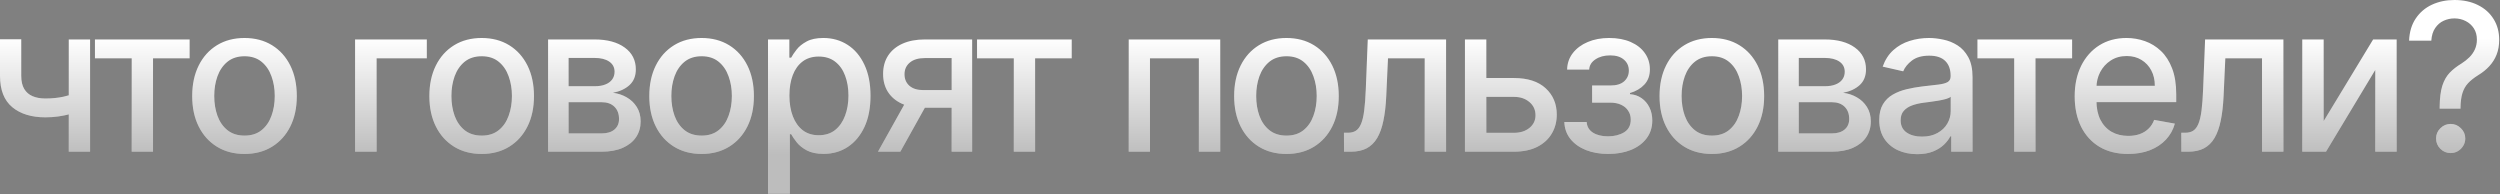 <?xml version="1.0" encoding="UTF-8"?> <svg xmlns="http://www.w3.org/2000/svg" width="2665" height="207" viewBox="0 0 2665 207" fill="none"><rect x="0" y="0" width="2665" height="207" fill="#808080" stroke="none"/><path d="M96.032 42.058V161.689H73.29V42.058H96.032ZM86.141 97.59V117.684C82.558 119.138 78.768 120.436 74.77 121.579C70.772 122.669 66.566 123.526 62.152 124.149C57.739 124.772 53.144 125.083 48.367 125.083C33.568 125.083 21.808 121.475 13.085 114.257C4.361 106.988 -0 95.876 -0 80.922V41.824H22.665V80.922C22.665 86.582 23.703 91.177 25.78 94.708C27.857 98.239 30.817 100.835 34.659 102.497C38.501 104.158 43.07 104.989 48.367 104.989C55.376 104.989 61.841 104.34 67.76 103.042C73.731 101.692 79.858 99.875 86.141 97.59ZM101.208 62.152V42.058H202.147V62.152H163.127V161.689H140.384V62.152H101.208ZM260.635 164.104C249.419 164.104 239.632 161.534 231.272 156.393C222.913 151.253 216.422 144.061 211.801 134.819C207.18 125.577 204.869 114.777 204.869 102.419C204.869 90.009 207.18 79.157 211.801 69.863C216.422 60.569 222.913 53.351 231.272 48.211C239.632 43.07 249.419 40.5 260.635 40.5C271.85 40.5 281.638 43.07 289.998 48.211C298.357 53.351 304.848 60.569 309.469 69.863C314.09 79.157 316.401 90.009 316.401 102.419C316.401 114.777 314.09 125.577 309.469 134.819C304.848 144.061 298.357 151.253 289.998 156.393C281.638 161.534 271.85 164.104 260.635 164.104ZM260.713 144.555C267.982 144.555 274.005 142.634 278.782 138.791C283.559 134.949 287.09 129.834 289.375 123.448C291.711 117.061 292.879 110.026 292.879 102.341C292.879 94.708 291.711 87.698 289.375 81.312C287.09 74.873 283.559 69.707 278.782 65.813C274.005 61.919 267.982 59.971 260.713 59.971C253.392 59.971 247.317 61.919 242.488 65.813C237.711 69.707 234.154 74.873 231.817 81.312C229.533 87.698 228.39 94.708 228.39 102.341C228.39 110.026 229.533 117.061 231.817 123.448C234.154 129.834 237.711 134.949 242.488 138.791C247.317 142.634 253.392 144.555 260.713 144.555ZM454.99 42.058V62.152H401.483V161.689H378.506V42.058H454.99ZM513.458 164.104C502.243 164.104 492.455 161.534 484.095 156.393C475.736 151.253 469.245 144.061 464.624 134.819C460.003 125.577 457.692 114.777 457.692 102.419C457.692 90.009 460.003 79.157 464.624 69.863C469.245 60.569 475.736 53.351 484.095 48.211C492.455 43.07 502.243 40.5 513.458 40.5C524.674 40.5 534.461 43.07 542.821 48.211C551.181 53.351 557.671 60.569 562.292 69.863C566.913 79.157 569.224 90.009 569.224 102.419C569.224 114.777 566.913 125.577 562.292 134.819C557.671 144.061 551.181 151.253 542.821 156.393C534.461 161.534 524.674 164.104 513.458 164.104ZM513.536 144.555C520.805 144.555 526.828 142.634 531.605 138.791C536.382 134.949 539.913 129.834 542.198 123.448C544.534 117.061 545.703 110.026 545.703 102.341C545.703 94.708 544.534 87.698 542.198 81.312C539.913 74.873 536.382 69.707 531.605 65.813C526.828 61.919 520.805 59.971 513.536 59.971C506.215 59.971 500.14 61.919 495.311 65.813C490.534 69.707 486.977 74.873 484.641 81.312C482.356 87.698 481.214 94.708 481.214 102.341C481.214 110.026 482.356 117.061 484.641 123.448C486.977 129.834 490.534 134.949 495.311 138.791C500.14 142.634 506.215 144.555 513.536 144.555ZM584.252 161.689V42.058H633.865C647.365 42.058 658.061 44.94 665.953 50.703C673.846 56.415 677.792 64.177 677.792 73.991C677.792 81 675.559 86.556 671.094 90.658C666.628 94.76 660.709 97.512 653.336 98.914C658.684 99.537 663.591 101.147 668.056 103.743C672.522 106.287 676.104 109.714 678.804 114.024C681.556 118.333 682.932 123.474 682.932 129.445C682.932 135.78 681.297 141.387 678.026 146.268C674.754 151.097 670.003 154.887 663.773 157.639C657.594 160.339 650.143 161.689 641.42 161.689H584.252ZM606.138 142.218H641.42C647.183 142.218 651.7 140.842 654.972 138.09C658.243 135.338 659.878 131.6 659.878 126.875C659.878 121.319 658.243 116.957 654.972 113.79C651.7 110.571 647.183 108.961 641.42 108.961H606.138V142.218ZM606.138 91.904H634.098C638.46 91.904 642.198 91.281 645.314 90.035C648.481 88.789 650.896 87.023 652.557 84.739C654.271 82.402 655.127 79.65 655.127 76.483C655.127 71.862 653.232 68.253 649.442 65.657C645.651 63.061 640.459 61.763 633.865 61.763H606.138V91.904ZM747.904 164.104C736.689 164.104 726.901 161.534 718.542 156.393C710.182 151.253 703.691 144.061 699.07 134.819C694.449 125.577 692.138 114.777 692.138 102.419C692.138 90.009 694.449 79.157 699.07 69.863C703.691 60.569 710.182 53.351 718.542 48.211C726.901 43.07 736.689 40.5 747.904 40.5C759.12 40.5 768.907 43.07 777.267 48.211C785.627 53.351 792.117 60.569 796.738 69.863C801.359 79.157 803.67 90.009 803.67 102.419C803.67 114.777 801.359 125.577 796.738 134.819C792.117 144.061 785.627 151.253 777.267 156.393C768.907 161.534 759.12 164.104 747.904 164.104ZM747.982 144.555C755.251 144.555 761.275 142.634 766.052 138.791C770.828 134.949 774.359 129.834 776.644 123.448C778.98 117.061 780.149 110.026 780.149 102.341C780.149 94.708 778.98 87.698 776.644 81.312C774.359 74.873 770.828 69.707 766.052 65.813C761.275 61.919 755.251 59.971 747.982 59.971C740.661 59.971 734.586 61.919 729.757 65.813C724.98 69.707 721.423 74.873 719.087 81.312C716.802 87.698 715.66 94.708 715.66 102.341C715.66 110.026 716.802 117.061 719.087 123.448C721.423 129.834 724.98 134.949 729.757 138.791C734.586 142.634 740.661 144.555 747.982 144.555ZM818.698 206.551V42.058H841.44V61.451H843.388C844.738 58.959 846.685 56.077 849.229 52.806C851.773 49.535 855.304 46.679 859.821 44.239C864.339 41.746 870.31 40.5 877.735 40.5C887.393 40.5 896.012 42.941 903.593 47.821C911.174 52.702 917.119 59.738 921.429 68.928C925.79 78.119 927.971 89.178 927.971 102.107C927.971 115.036 925.816 126.122 921.506 135.364C917.197 144.555 911.278 151.642 903.749 156.627C896.22 161.56 887.626 164.026 877.969 164.026C870.699 164.026 864.754 162.806 860.133 160.365C855.564 157.925 851.981 155.069 849.385 151.798C846.789 148.527 844.79 145.619 843.388 143.075H841.986V206.551H818.698ZM841.518 101.874C841.518 110.285 842.739 117.658 845.179 123.993C847.619 130.328 851.15 135.286 855.771 138.869C860.393 142.4 866.052 144.165 872.75 144.165C879.708 144.165 885.524 142.322 890.197 138.635C894.87 134.897 898.401 129.834 900.789 123.448C903.229 117.061 904.45 109.87 904.45 101.874C904.45 93.981 903.255 86.894 900.867 80.611C898.53 74.328 895 69.37 890.275 65.735C885.601 62.1 879.76 60.283 872.75 60.283C866 60.283 860.289 62.022 855.616 65.501C850.994 68.98 847.49 73.835 845.101 80.066C842.713 86.297 841.518 93.566 841.518 101.874ZM1014.44 161.689V61.919H985.777C978.975 61.919 973.679 63.502 969.889 66.669C966.098 69.837 964.203 73.991 964.203 79.131C964.203 84.22 965.943 88.322 969.421 91.437C972.952 94.501 977.885 96.032 984.22 96.032H1021.22V114.88H984.22C975.393 114.88 967.76 113.427 961.321 110.519C954.935 107.559 950.002 103.379 946.523 97.979C943.096 92.579 941.383 86.193 941.383 78.82C941.383 71.291 943.148 64.8 946.679 59.348C950.262 53.844 955.376 49.587 962.022 46.575C968.721 43.564 976.639 42.058 985.777 42.058H1036.32V161.689H1014.44ZM935.931 161.689L969.655 101.251H993.488L959.764 161.689H935.931ZM1041.52 62.152V42.058H1142.46V62.152H1103.44V161.689H1080.7V62.152H1041.52ZM1203.2 161.689V42.058H1300.79V161.689H1277.97V62.152H1225.87V161.689H1203.2ZM1371.35 164.104C1360.14 164.104 1350.35 161.534 1341.99 156.393C1333.63 151.253 1327.14 144.061 1322.52 134.819C1317.9 125.577 1315.59 114.777 1315.59 102.419C1315.59 90.009 1317.9 79.157 1322.52 69.863C1327.14 60.569 1333.63 53.351 1341.99 48.211C1350.35 43.07 1360.14 40.5 1371.35 40.5C1382.57 40.5 1392.35 43.07 1400.71 48.211C1409.07 53.351 1415.56 60.569 1420.19 69.863C1424.81 79.157 1427.12 90.009 1427.12 102.419C1427.12 114.777 1424.81 125.577 1420.19 134.819C1415.56 144.061 1409.07 151.253 1400.71 156.393C1392.35 161.534 1382.57 164.104 1371.35 164.104ZM1371.43 144.555C1378.7 144.555 1384.72 142.634 1389.5 138.791C1394.28 134.949 1397.81 129.834 1400.09 123.448C1402.43 117.061 1403.6 110.026 1403.6 102.341C1403.6 94.708 1402.43 87.698 1400.09 81.312C1397.81 74.873 1394.28 69.707 1389.5 65.813C1384.72 61.919 1378.7 59.971 1371.43 59.971C1364.11 59.971 1358.03 61.919 1353.2 65.813C1348.43 69.707 1344.87 74.873 1342.53 81.312C1340.25 87.698 1339.11 94.708 1339.11 102.341C1339.11 110.026 1340.25 117.061 1342.53 123.448C1344.87 129.834 1348.43 134.949 1353.2 138.791C1358.03 142.634 1364.11 144.555 1371.43 144.555ZM1432.72 161.689L1432.64 141.517H1436.93C1440.25 141.517 1443.03 140.816 1445.26 139.414C1447.55 137.96 1449.42 135.52 1450.87 132.093C1452.32 128.666 1453.44 123.941 1454.22 117.918C1455 111.843 1455.57 104.21 1455.93 95.02L1458.03 42.058H1541.53V161.689H1518.71V62.152H1479.61L1477.74 102.808C1477.27 112.674 1476.26 121.293 1474.7 128.666C1473.2 136.039 1470.99 142.192 1468.08 147.125C1465.17 152.006 1461.44 155.666 1456.87 158.107C1452.3 160.495 1446.74 161.689 1440.2 161.689H1432.72ZM1579.14 83.181H1613.88C1628.52 83.181 1639.79 86.816 1647.68 94.085C1655.57 101.354 1659.52 110.727 1659.52 122.202C1659.52 129.679 1657.75 136.403 1654.22 142.374C1650.69 148.345 1645.53 153.07 1638.72 156.549C1631.92 159.976 1623.64 161.689 1613.88 161.689H1561.62V42.058H1584.44V141.595H1613.88C1620.58 141.595 1626.08 139.856 1630.39 136.377C1634.7 132.846 1636.85 128.355 1636.85 122.903C1636.85 117.139 1634.7 112.44 1630.39 108.805C1626.08 105.119 1620.58 103.276 1613.88 103.276H1579.14V83.181ZM1667.58 130.068H1691.41C1691.72 134.949 1693.93 138.713 1698.03 141.361C1702.18 144.01 1707.56 145.334 1714.15 145.334C1720.85 145.334 1726.56 143.906 1731.29 141.05C1736.01 138.142 1738.37 133.651 1738.37 127.576C1738.37 123.941 1737.47 120.774 1735.65 118.074C1733.88 115.322 1731.36 113.193 1728.09 111.687C1724.87 110.181 1721.06 109.428 1716.64 109.428H1697.17V91.126H1716.64C1723.24 91.126 1728.17 89.62 1731.44 86.608C1734.71 83.597 1736.35 79.832 1736.35 75.315C1736.35 70.434 1734.58 66.514 1731.05 63.554C1727.57 60.542 1722.72 59.037 1716.49 59.037C1710.15 59.037 1704.88 60.465 1700.68 63.32C1696.47 66.124 1694.27 69.759 1694.06 74.224H1670.54C1670.69 67.526 1672.72 61.659 1676.61 56.622C1680.56 51.534 1685.85 47.588 1692.5 44.784C1699.2 41.928 1706.8 40.5 1715.32 40.5C1724.2 40.5 1731.88 41.928 1738.37 44.784C1744.86 47.64 1749.88 51.586 1753.41 56.622C1756.99 61.659 1758.78 67.448 1758.78 73.991C1758.78 80.585 1756.81 85.985 1752.86 90.191C1748.97 94.345 1743.88 97.33 1737.6 99.148V100.394C1742.22 100.705 1746.32 102.107 1749.9 104.6C1753.48 107.092 1756.29 110.389 1758.31 114.491C1760.34 118.593 1761.35 123.24 1761.35 128.432C1761.35 135.754 1759.33 142.088 1755.28 147.436C1751.28 152.785 1745.72 156.912 1738.61 159.82C1731.55 162.676 1723.47 164.104 1714.39 164.104C1705.56 164.104 1697.64 162.728 1690.63 159.976C1683.67 157.172 1678.14 153.226 1674.04 148.137C1669.99 143.049 1667.84 137.026 1667.58 130.068ZM1824.82 164.104C1813.61 164.104 1803.82 161.534 1795.46 156.393C1787.1 151.253 1780.61 144.061 1775.99 134.819C1771.37 125.577 1769.06 114.777 1769.06 102.419C1769.06 90.009 1771.37 79.157 1775.99 69.863C1780.61 60.569 1787.1 53.351 1795.46 48.211C1803.82 43.07 1813.61 40.5 1824.82 40.5C1836.04 40.5 1845.83 43.07 1854.19 48.211C1862.55 53.351 1869.04 60.569 1873.66 69.863C1878.28 79.157 1880.59 90.009 1880.59 102.419C1880.59 114.777 1878.28 125.577 1873.66 134.819C1869.04 144.061 1862.55 151.253 1854.19 156.393C1845.83 161.534 1836.04 164.104 1824.82 164.104ZM1824.9 144.555C1832.17 144.555 1838.19 142.634 1842.97 138.791C1847.75 134.949 1851.28 129.834 1853.56 123.448C1855.9 117.061 1857.07 110.026 1857.07 102.341C1857.07 94.708 1855.9 87.698 1853.56 81.312C1851.28 74.873 1847.75 69.707 1842.97 65.813C1838.19 61.919 1832.17 59.971 1824.9 59.971C1817.58 59.971 1811.5 61.919 1806.68 65.813C1801.9 69.707 1798.34 74.873 1796.01 81.312C1793.72 87.698 1792.58 94.708 1792.58 102.341C1792.58 110.026 1793.72 117.061 1796.01 123.448C1798.34 129.834 1801.9 134.949 1806.68 138.791C1811.5 142.634 1817.58 144.555 1824.9 144.555ZM1895.62 161.689V42.058H1945.23C1958.73 42.058 1969.43 44.94 1977.32 50.703C1985.21 56.415 1989.16 64.177 1989.16 73.991C1989.16 81 1986.92 86.556 1982.46 90.658C1977.99 94.76 1972.07 97.512 1964.7 98.914C1970.05 99.537 1974.96 101.147 1979.42 103.743C1983.89 106.287 1987.47 109.714 1990.17 114.024C1992.92 118.333 1994.3 123.474 1994.3 129.445C1994.3 135.78 1992.66 141.387 1989.39 146.268C1986.12 151.097 1981.37 154.887 1975.14 157.639C1968.96 160.339 1961.51 161.689 1952.78 161.689H1895.62ZM1917.5 142.218H1952.78C1958.55 142.218 1963.07 140.842 1966.34 138.09C1969.61 135.338 1971.24 131.6 1971.24 126.875C1971.24 121.319 1969.61 116.957 1966.34 113.79C1963.07 110.571 1958.55 108.961 1952.78 108.961H1917.5V142.218ZM1917.5 91.904H1945.46C1949.82 91.904 1953.56 91.281 1956.68 90.035C1959.85 88.789 1962.26 87.023 1963.92 84.739C1965.64 82.402 1966.49 79.65 1966.49 76.483C1966.49 71.862 1964.6 68.253 1960.81 65.657C1957.02 63.061 1951.82 61.763 1945.23 61.763H1917.5V91.904ZM2043.69 164.338C2036.11 164.338 2029.26 162.936 2023.13 160.132C2017 157.276 2012.15 153.148 2008.57 147.748C2005.04 142.348 2003.27 135.728 2003.27 127.887C2003.27 121.137 2004.57 115.581 2007.16 111.22C2009.76 106.858 2013.26 103.405 2017.68 100.861C2022.09 98.317 2027.02 96.396 2032.48 95.098C2037.93 93.799 2043.48 92.813 2049.14 92.138C2056.31 91.307 2062.12 90.632 2066.59 90.113C2071.06 89.542 2074.3 88.633 2076.33 87.387C2078.35 86.141 2079.36 84.116 2079.36 81.312V80.767C2079.36 73.965 2077.44 68.695 2073.6 64.956C2069.81 61.218 2064.15 59.348 2056.62 59.348C2048.78 59.348 2042.6 61.088 2038.08 64.567C2033.62 67.993 2030.53 71.81 2028.82 76.016L2006.93 71.031C2009.53 63.762 2013.32 57.894 2018.3 53.429C2023.34 48.912 2029.13 45.641 2035.67 43.615C2042.21 41.538 2049.09 40.5 2056.31 40.5C2061.09 40.5 2066.15 41.071 2071.5 42.214C2076.9 43.304 2081.93 45.329 2086.61 48.289C2091.33 51.248 2095.2 55.48 2098.21 60.984C2101.22 66.436 2102.73 73.523 2102.73 82.246V161.689H2079.99V145.334H2079.05C2077.55 148.345 2075.29 151.305 2072.28 154.212C2069.26 157.12 2065.4 159.535 2060.67 161.456C2055.95 163.377 2050.29 164.338 2043.69 164.338ZM2048.75 145.645C2055.19 145.645 2060.7 144.373 2065.27 141.829C2069.89 139.284 2073.39 135.961 2075.78 131.859C2078.22 127.706 2079.44 123.266 2079.44 118.541V103.12C2078.61 103.951 2077 104.729 2074.61 105.456C2072.28 106.131 2069.6 106.728 2066.59 107.248C2063.58 107.715 2060.65 108.156 2057.79 108.572C2054.93 108.935 2052.55 109.247 2050.62 109.506C2046.11 110.078 2041.98 111.038 2038.24 112.388C2034.55 113.738 2031.59 115.685 2029.36 118.23C2027.18 120.722 2026.09 124.045 2026.09 128.199C2026.09 133.962 2028.22 138.324 2032.48 141.284C2036.73 144.191 2042.16 145.645 2048.75 145.645ZM2107.94 62.152V42.058H2208.88V62.152H2169.86V161.689H2147.12V62.152H2107.94ZM2268.54 164.104C2256.75 164.104 2246.6 161.586 2238.09 156.549C2229.62 151.461 2223.08 144.321 2218.46 135.131C2213.89 125.888 2211.6 115.062 2211.6 102.652C2211.6 90.398 2213.89 79.598 2218.46 70.252C2223.08 60.906 2229.52 53.611 2237.77 48.367C2246.08 43.122 2255.79 40.5 2266.9 40.5C2273.65 40.5 2280.2 41.616 2286.53 43.849C2292.87 46.082 2298.55 49.587 2303.59 54.364C2308.62 59.141 2312.6 65.346 2315.5 72.978C2318.41 80.559 2319.87 89.775 2319.87 100.627V108.883H2224.77V91.437H2297.04C2297.04 85.31 2295.8 79.884 2293.31 75.159C2290.81 70.382 2287.31 66.618 2282.79 63.866C2278.33 61.114 2273.08 59.738 2267.06 59.738C2260.52 59.738 2254.81 61.347 2249.92 64.567C2245.1 67.734 2241.36 71.888 2238.71 77.028C2236.11 82.117 2234.81 87.647 2234.81 93.618V107.248C2234.81 115.244 2236.22 122.046 2239.02 127.654C2241.88 133.261 2245.85 137.545 2250.94 140.505C2256.03 143.412 2261.97 144.866 2268.77 144.866C2273.19 144.866 2277.21 144.243 2280.84 142.997C2284.48 141.699 2287.62 139.778 2290.27 137.233C2292.92 134.689 2294.94 131.548 2296.34 127.809L2318.39 131.782C2316.62 138.272 2313.45 143.958 2308.88 148.838C2304.37 153.667 2298.68 157.432 2291.83 160.132C2285.02 162.78 2277.26 164.104 2268.54 164.104ZM2325.31 161.689L2325.24 141.517H2329.52C2332.84 141.517 2335.62 140.816 2337.85 139.414C2340.14 137.96 2342.01 135.52 2343.46 132.093C2344.91 128.666 2346.03 123.941 2346.81 117.918C2347.59 111.843 2348.16 104.21 2348.52 95.02L2350.63 42.058H2434.12V161.689H2411.3V62.152H2372.2L2370.33 102.808C2369.86 112.674 2368.85 121.293 2367.29 128.666C2365.79 136.039 2363.58 142.192 2360.67 147.125C2357.77 152.006 2354.03 155.666 2349.46 158.107C2344.89 160.495 2339.33 161.689 2332.79 161.689H2325.31ZM2477.03 129.056L2529.76 42.058H2554.84V161.689H2532.02V74.614L2479.52 161.689H2454.21V42.058H2477.03V129.056ZM2600.65 115.815V114.335C2600.75 104.677 2601.71 96.993 2603.53 91.281C2605.4 85.57 2608.05 80.948 2611.48 77.418C2614.9 73.887 2619.03 70.668 2623.86 67.76C2626.97 65.787 2629.78 63.58 2632.27 61.14C2634.76 58.699 2636.74 55.895 2638.19 52.728C2639.64 49.561 2640.37 46.056 2640.37 42.214C2640.37 37.592 2639.28 33.594 2637.1 30.219C2634.92 26.844 2632.01 24.248 2628.38 22.431C2624.79 20.561 2620.8 19.627 2616.38 19.627C2612.38 19.627 2608.57 20.458 2604.93 22.119C2601.3 23.781 2598.29 26.377 2595.9 29.908C2593.51 33.387 2592.13 37.878 2591.77 43.382H2568.09C2568.46 34.036 2570.82 26.143 2575.18 19.705C2579.54 13.214 2585.31 8.308 2592.47 4.984C2599.69 1.661 2607.66 -0 2616.38 -0C2625.94 -0 2634.3 1.791 2641.46 5.374C2648.63 8.905 2654.18 13.863 2658.13 20.25C2662.13 26.585 2664.13 33.984 2664.13 42.447C2664.13 48.263 2663.22 53.507 2661.4 58.18C2659.58 62.801 2656.99 66.929 2653.61 70.564C2650.29 74.198 2646.29 77.418 2641.62 80.222C2637.2 82.974 2633.62 85.829 2630.87 88.789C2628.17 91.749 2626.2 95.253 2624.95 99.303C2623.7 103.353 2623.03 108.364 2622.92 114.335V115.815H2600.65ZM2612.41 163.169C2608.15 163.169 2604.49 161.663 2601.43 158.652C2598.36 155.588 2596.83 151.902 2596.83 147.592C2596.83 143.335 2598.36 139.7 2601.43 136.688C2604.49 133.625 2608.15 132.093 2612.41 132.093C2616.62 132.093 2620.25 133.625 2623.31 136.688C2626.43 139.7 2627.99 143.335 2627.99 147.592C2627.99 150.448 2627.26 153.07 2625.81 155.459C2624.4 157.795 2622.54 159.664 2620.2 161.066C2617.86 162.468 2615.27 163.169 2612.41 163.169Z" fill="white"></path><path d="M96.032 42.058V161.689H73.29V42.058H96.032ZM86.141 97.59V117.684C82.558 119.138 78.768 120.436 74.77 121.579C70.772 122.669 66.566 123.526 62.152 124.149C57.739 124.772 53.144 125.083 48.367 125.083C33.568 125.083 21.808 121.475 13.085 114.257C4.361 106.988 -0 95.876 -0 80.922V41.824H22.665V80.922C22.665 86.582 23.703 91.177 25.78 94.708C27.857 98.239 30.817 100.835 34.659 102.497C38.501 104.158 43.07 104.989 48.367 104.989C55.376 104.989 61.841 104.34 67.76 103.042C73.731 101.692 79.858 99.875 86.141 97.59ZM101.208 62.152V42.058H202.147V62.152H163.127V161.689H140.384V62.152H101.208ZM260.635 164.104C249.419 164.104 239.632 161.534 231.272 156.393C222.913 151.253 216.422 144.061 211.801 134.819C207.18 125.577 204.869 114.777 204.869 102.419C204.869 90.009 207.18 79.157 211.801 69.863C216.422 60.569 222.913 53.351 231.272 48.211C239.632 43.07 249.419 40.5 260.635 40.5C271.85 40.5 281.638 43.07 289.998 48.211C298.357 53.351 304.848 60.569 309.469 69.863C314.09 79.157 316.401 90.009 316.401 102.419C316.401 114.777 314.09 125.577 309.469 134.819C304.848 144.061 298.357 151.253 289.998 156.393C281.638 161.534 271.85 164.104 260.635 164.104ZM260.713 144.555C267.982 144.555 274.005 142.634 278.782 138.791C283.559 134.949 287.09 129.834 289.375 123.448C291.711 117.061 292.879 110.026 292.879 102.341C292.879 94.708 291.711 87.698 289.375 81.312C287.09 74.873 283.559 69.707 278.782 65.813C274.005 61.919 267.982 59.971 260.713 59.971C253.392 59.971 247.317 61.919 242.488 65.813C237.711 69.707 234.154 74.873 231.817 81.312C229.533 87.698 228.39 94.708 228.39 102.341C228.39 110.026 229.533 117.061 231.817 123.448C234.154 129.834 237.711 134.949 242.488 138.791C247.317 142.634 253.392 144.555 260.713 144.555ZM454.99 42.058V62.152H401.483V161.689H378.506V42.058H454.99ZM513.458 164.104C502.243 164.104 492.455 161.534 484.095 156.393C475.736 151.253 469.245 144.061 464.624 134.819C460.003 125.577 457.692 114.777 457.692 102.419C457.692 90.009 460.003 79.157 464.624 69.863C469.245 60.569 475.736 53.351 484.095 48.211C492.455 43.07 502.243 40.5 513.458 40.5C524.674 40.5 534.461 43.07 542.821 48.211C551.181 53.351 557.671 60.569 562.292 69.863C566.913 79.157 569.224 90.009 569.224 102.419C569.224 114.777 566.913 125.577 562.292 134.819C557.671 144.061 551.181 151.253 542.821 156.393C534.461 161.534 524.674 164.104 513.458 164.104ZM513.536 144.555C520.805 144.555 526.828 142.634 531.605 138.791C536.382 134.949 539.913 129.834 542.198 123.448C544.534 117.061 545.703 110.026 545.703 102.341C545.703 94.708 544.534 87.698 542.198 81.312C539.913 74.873 536.382 69.707 531.605 65.813C526.828 61.919 520.805 59.971 513.536 59.971C506.215 59.971 500.14 61.919 495.311 65.813C490.534 69.707 486.977 74.873 484.641 81.312C482.356 87.698 481.214 94.708 481.214 102.341C481.214 110.026 482.356 117.061 484.641 123.448C486.977 129.834 490.534 134.949 495.311 138.791C500.14 142.634 506.215 144.555 513.536 144.555ZM584.252 161.689V42.058H633.865C647.365 42.058 658.061 44.94 665.953 50.703C673.846 56.415 677.792 64.177 677.792 73.991C677.792 81 675.559 86.556 671.094 90.658C666.628 94.76 660.709 97.512 653.336 98.914C658.684 99.537 663.591 101.147 668.056 103.743C672.522 106.287 676.104 109.714 678.804 114.024C681.556 118.333 682.932 123.474 682.932 129.445C682.932 135.78 681.297 141.387 678.026 146.268C674.754 151.097 670.003 154.887 663.773 157.639C657.594 160.339 650.143 161.689 641.42 161.689H584.252ZM606.138 142.218H641.42C647.183 142.218 651.7 140.842 654.972 138.09C658.243 135.338 659.878 131.6 659.878 126.875C659.878 121.319 658.243 116.957 654.972 113.79C651.7 110.571 647.183 108.961 641.42 108.961H606.138V142.218ZM606.138 91.904H634.098C638.46 91.904 642.198 91.281 645.314 90.035C648.481 88.789 650.896 87.023 652.557 84.739C654.271 82.402 655.127 79.65 655.127 76.483C655.127 71.862 653.232 68.253 649.442 65.657C645.651 63.061 640.459 61.763 633.865 61.763H606.138V91.904ZM747.904 164.104C736.689 164.104 726.901 161.534 718.542 156.393C710.182 151.253 703.691 144.061 699.07 134.819C694.449 125.577 692.138 114.777 692.138 102.419C692.138 90.009 694.449 79.157 699.07 69.863C703.691 60.569 710.182 53.351 718.542 48.211C726.901 43.07 736.689 40.5 747.904 40.5C759.12 40.5 768.907 43.07 777.267 48.211C785.627 53.351 792.117 60.569 796.738 69.863C801.359 79.157 803.67 90.009 803.67 102.419C803.67 114.777 801.359 125.577 796.738 134.819C792.117 144.061 785.627 151.253 777.267 156.393C768.907 161.534 759.12 164.104 747.904 164.104ZM747.982 144.555C755.251 144.555 761.275 142.634 766.052 138.791C770.828 134.949 774.359 129.834 776.644 123.448C778.98 117.061 780.149 110.026 780.149 102.341C780.149 94.708 778.98 87.698 776.644 81.312C774.359 74.873 770.828 69.707 766.052 65.813C761.275 61.919 755.251 59.971 747.982 59.971C740.661 59.971 734.586 61.919 729.757 65.813C724.98 69.707 721.423 74.873 719.087 81.312C716.802 87.698 715.66 94.708 715.66 102.341C715.66 110.026 716.802 117.061 719.087 123.448C721.423 129.834 724.98 134.949 729.757 138.791C734.586 142.634 740.661 144.555 747.982 144.555ZM818.698 206.551V42.058H841.44V61.451H843.388C844.738 58.959 846.685 56.077 849.229 52.806C851.773 49.535 855.304 46.679 859.821 44.239C864.339 41.746 870.31 40.5 877.735 40.5C887.393 40.5 896.012 42.941 903.593 47.821C911.174 52.702 917.119 59.738 921.429 68.928C925.79 78.119 927.971 89.178 927.971 102.107C927.971 115.036 925.816 126.122 921.506 135.364C917.197 144.555 911.278 151.642 903.749 156.627C896.22 161.56 887.626 164.026 877.969 164.026C870.699 164.026 864.754 162.806 860.133 160.365C855.564 157.925 851.981 155.069 849.385 151.798C846.789 148.527 844.79 145.619 843.388 143.075H841.986V206.551H818.698ZM841.518 101.874C841.518 110.285 842.739 117.658 845.179 123.993C847.619 130.328 851.15 135.286 855.771 138.869C860.393 142.4 866.052 144.165 872.75 144.165C879.708 144.165 885.524 142.322 890.197 138.635C894.87 134.897 898.401 129.834 900.789 123.448C903.229 117.061 904.45 109.87 904.45 101.874C904.45 93.981 903.255 86.894 900.867 80.611C898.53 74.328 895 69.37 890.275 65.735C885.601 62.1 879.76 60.283 872.75 60.283C866 60.283 860.289 62.022 855.616 65.501C850.994 68.98 847.49 73.835 845.101 80.066C842.713 86.297 841.518 93.566 841.518 101.874ZM1014.44 161.689V61.919H985.777C978.975 61.919 973.679 63.502 969.889 66.669C966.098 69.837 964.203 73.991 964.203 79.131C964.203 84.22 965.943 88.322 969.421 91.437C972.952 94.501 977.885 96.032 984.22 96.032H1021.22V114.88H984.22C975.393 114.88 967.76 113.427 961.321 110.519C954.935 107.559 950.002 103.379 946.523 97.979C943.096 92.579 941.383 86.193 941.383 78.82C941.383 71.291 943.148 64.8 946.679 59.348C950.262 53.844 955.376 49.587 962.022 46.575C968.721 43.564 976.639 42.058 985.777 42.058H1036.32V161.689H1014.44ZM935.931 161.689L969.655 101.251H993.488L959.764 161.689H935.931ZM1041.52 62.152V42.058H1142.46V62.152H1103.44V161.689H1080.7V62.152H1041.52ZM1203.2 161.689V42.058H1300.79V161.689H1277.97V62.152H1225.87V161.689H1203.2ZM1371.35 164.104C1360.14 164.104 1350.35 161.534 1341.99 156.393C1333.63 151.253 1327.14 144.061 1322.52 134.819C1317.9 125.577 1315.59 114.777 1315.59 102.419C1315.59 90.009 1317.9 79.157 1322.52 69.863C1327.14 60.569 1333.63 53.351 1341.99 48.211C1350.35 43.07 1360.14 40.5 1371.35 40.5C1382.57 40.5 1392.35 43.07 1400.71 48.211C1409.07 53.351 1415.56 60.569 1420.19 69.863C1424.81 79.157 1427.12 90.009 1427.12 102.419C1427.12 114.777 1424.81 125.577 1420.19 134.819C1415.56 144.061 1409.07 151.253 1400.71 156.393C1392.35 161.534 1382.57 164.104 1371.35 164.104ZM1371.43 144.555C1378.7 144.555 1384.72 142.634 1389.5 138.791C1394.28 134.949 1397.81 129.834 1400.09 123.448C1402.43 117.061 1403.6 110.026 1403.6 102.341C1403.6 94.708 1402.43 87.698 1400.09 81.312C1397.81 74.873 1394.28 69.707 1389.5 65.813C1384.72 61.919 1378.7 59.971 1371.43 59.971C1364.11 59.971 1358.03 61.919 1353.2 65.813C1348.43 69.707 1344.87 74.873 1342.53 81.312C1340.25 87.698 1339.11 94.708 1339.11 102.341C1339.11 110.026 1340.25 117.061 1342.53 123.448C1344.87 129.834 1348.43 134.949 1353.2 138.791C1358.03 142.634 1364.11 144.555 1371.43 144.555ZM1432.72 161.689L1432.64 141.517H1436.93C1440.25 141.517 1443.03 140.816 1445.26 139.414C1447.55 137.96 1449.42 135.52 1450.87 132.093C1452.32 128.666 1453.44 123.941 1454.22 117.918C1455 111.843 1455.57 104.21 1455.93 95.02L1458.03 42.058H1541.53V161.689H1518.71V62.152H1479.61L1477.74 102.808C1477.27 112.674 1476.26 121.293 1474.7 128.666C1473.2 136.039 1470.99 142.192 1468.08 147.125C1465.17 152.006 1461.44 155.666 1456.87 158.107C1452.3 160.495 1446.74 161.689 1440.2 161.689H1432.72ZM1579.14 83.181H1613.88C1628.52 83.181 1639.79 86.816 1647.68 94.085C1655.57 101.354 1659.52 110.727 1659.52 122.202C1659.52 129.679 1657.75 136.403 1654.22 142.374C1650.69 148.345 1645.53 153.07 1638.72 156.549C1631.92 159.976 1623.64 161.689 1613.88 161.689H1561.62V42.058H1584.44V141.595H1613.88C1620.58 141.595 1626.08 139.856 1630.39 136.377C1634.7 132.846 1636.85 128.355 1636.85 122.903C1636.85 117.139 1634.7 112.44 1630.39 108.805C1626.08 105.119 1620.58 103.276 1613.88 103.276H1579.14V83.181ZM1667.58 130.068H1691.41C1691.72 134.949 1693.93 138.713 1698.03 141.361C1702.18 144.01 1707.56 145.334 1714.15 145.334C1720.85 145.334 1726.56 143.906 1731.29 141.05C1736.01 138.142 1738.37 133.651 1738.37 127.576C1738.37 123.941 1737.47 120.774 1735.65 118.074C1733.88 115.322 1731.36 113.193 1728.09 111.687C1724.87 110.181 1721.06 109.428 1716.64 109.428H1697.17V91.126H1716.64C1723.24 91.126 1728.17 89.62 1731.44 86.608C1734.71 83.597 1736.35 79.832 1736.35 75.315C1736.35 70.434 1734.58 66.514 1731.05 63.554C1727.57 60.542 1722.72 59.037 1716.49 59.037C1710.15 59.037 1704.88 60.465 1700.68 63.32C1696.47 66.124 1694.27 69.759 1694.06 74.224H1670.54C1670.69 67.526 1672.72 61.659 1676.61 56.622C1680.56 51.534 1685.85 47.588 1692.5 44.784C1699.2 41.928 1706.8 40.5 1715.32 40.5C1724.2 40.5 1731.88 41.928 1738.37 44.784C1744.86 47.64 1749.88 51.586 1753.41 56.622C1756.99 61.659 1758.78 67.448 1758.78 73.991C1758.78 80.585 1756.81 85.985 1752.86 90.191C1748.97 94.345 1743.88 97.33 1737.6 99.148V100.394C1742.22 100.705 1746.32 102.107 1749.9 104.6C1753.48 107.092 1756.29 110.389 1758.31 114.491C1760.34 118.593 1761.35 123.24 1761.35 128.432C1761.35 135.754 1759.33 142.088 1755.28 147.436C1751.28 152.785 1745.72 156.912 1738.61 159.82C1731.55 162.676 1723.47 164.104 1714.39 164.104C1705.56 164.104 1697.64 162.728 1690.63 159.976C1683.67 157.172 1678.14 153.226 1674.04 148.137C1669.99 143.049 1667.84 137.026 1667.58 130.068ZM1824.82 164.104C1813.61 164.104 1803.82 161.534 1795.46 156.393C1787.1 151.253 1780.61 144.061 1775.99 134.819C1771.37 125.577 1769.06 114.777 1769.06 102.419C1769.06 90.009 1771.37 79.157 1775.99 69.863C1780.61 60.569 1787.1 53.351 1795.46 48.211C1803.82 43.07 1813.61 40.5 1824.82 40.5C1836.04 40.5 1845.83 43.07 1854.19 48.211C1862.55 53.351 1869.04 60.569 1873.66 69.863C1878.28 79.157 1880.59 90.009 1880.59 102.419C1880.59 114.777 1878.28 125.577 1873.66 134.819C1869.04 144.061 1862.55 151.253 1854.19 156.393C1845.83 161.534 1836.04 164.104 1824.82 164.104ZM1824.9 144.555C1832.17 144.555 1838.19 142.634 1842.97 138.791C1847.75 134.949 1851.28 129.834 1853.56 123.448C1855.9 117.061 1857.07 110.026 1857.07 102.341C1857.07 94.708 1855.9 87.698 1853.56 81.312C1851.28 74.873 1847.75 69.707 1842.97 65.813C1838.19 61.919 1832.17 59.971 1824.9 59.971C1817.58 59.971 1811.5 61.919 1806.68 65.813C1801.9 69.707 1798.34 74.873 1796.01 81.312C1793.72 87.698 1792.58 94.708 1792.58 102.341C1792.58 110.026 1793.72 117.061 1796.01 123.448C1798.34 129.834 1801.9 134.949 1806.68 138.791C1811.5 142.634 1817.58 144.555 1824.9 144.555ZM1895.62 161.689V42.058H1945.23C1958.73 42.058 1969.43 44.94 1977.32 50.703C1985.21 56.415 1989.16 64.177 1989.16 73.991C1989.16 81 1986.92 86.556 1982.46 90.658C1977.99 94.76 1972.07 97.512 1964.7 98.914C1970.05 99.537 1974.96 101.147 1979.42 103.743C1983.89 106.287 1987.47 109.714 1990.17 114.024C1992.92 118.333 1994.3 123.474 1994.3 129.445C1994.3 135.78 1992.66 141.387 1989.39 146.268C1986.12 151.097 1981.37 154.887 1975.14 157.639C1968.96 160.339 1961.51 161.689 1952.78 161.689H1895.62ZM1917.5 142.218H1952.78C1958.55 142.218 1963.07 140.842 1966.34 138.09C1969.61 135.338 1971.24 131.6 1971.24 126.875C1971.24 121.319 1969.61 116.957 1966.34 113.79C1963.07 110.571 1958.55 108.961 1952.78 108.961H1917.5V142.218ZM1917.5 91.904H1945.46C1949.82 91.904 1953.56 91.281 1956.68 90.035C1959.85 88.789 1962.26 87.023 1963.92 84.739C1965.64 82.402 1966.49 79.65 1966.49 76.483C1966.49 71.862 1964.6 68.253 1960.81 65.657C1957.02 63.061 1951.82 61.763 1945.23 61.763H1917.5V91.904ZM2043.69 164.338C2036.11 164.338 2029.26 162.936 2023.13 160.132C2017 157.276 2012.15 153.148 2008.57 147.748C2005.04 142.348 2003.27 135.728 2003.27 127.887C2003.27 121.137 2004.57 115.581 2007.16 111.22C2009.76 106.858 2013.26 103.405 2017.68 100.861C2022.09 98.317 2027.02 96.396 2032.48 95.098C2037.93 93.799 2043.48 92.813 2049.14 92.138C2056.31 91.307 2062.12 90.632 2066.59 90.113C2071.06 89.542 2074.3 88.633 2076.33 87.387C2078.35 86.141 2079.36 84.116 2079.36 81.312V80.767C2079.36 73.965 2077.44 68.695 2073.6 64.956C2069.81 61.218 2064.15 59.348 2056.62 59.348C2048.78 59.348 2042.6 61.088 2038.08 64.567C2033.62 67.993 2030.53 71.81 2028.82 76.016L2006.93 71.031C2009.53 63.762 2013.32 57.894 2018.3 53.429C2023.34 48.912 2029.13 45.641 2035.67 43.615C2042.21 41.538 2049.09 40.5 2056.31 40.5C2061.09 40.5 2066.15 41.071 2071.5 42.214C2076.9 43.304 2081.93 45.329 2086.61 48.289C2091.33 51.248 2095.2 55.48 2098.21 60.984C2101.22 66.436 2102.73 73.523 2102.73 82.246V161.689H2079.99V145.334H2079.05C2077.55 148.345 2075.29 151.305 2072.28 154.212C2069.26 157.12 2065.4 159.535 2060.67 161.456C2055.95 163.377 2050.29 164.338 2043.69 164.338ZM2048.75 145.645C2055.19 145.645 2060.7 144.373 2065.27 141.829C2069.89 139.284 2073.39 135.961 2075.78 131.859C2078.22 127.706 2079.44 123.266 2079.44 118.541V103.12C2078.61 103.951 2077 104.729 2074.61 105.456C2072.28 106.131 2069.6 106.728 2066.59 107.248C2063.58 107.715 2060.65 108.156 2057.79 108.572C2054.93 108.935 2052.55 109.247 2050.62 109.506C2046.11 110.078 2041.98 111.038 2038.24 112.388C2034.55 113.738 2031.59 115.685 2029.36 118.23C2027.18 120.722 2026.09 124.045 2026.09 128.199C2026.09 133.962 2028.22 138.324 2032.48 141.284C2036.73 144.191 2042.16 145.645 2048.75 145.645ZM2107.94 62.152V42.058H2208.88V62.152H2169.86V161.689H2147.12V62.152H2107.94ZM2268.54 164.104C2256.75 164.104 2246.6 161.586 2238.09 156.549C2229.62 151.461 2223.08 144.321 2218.46 135.131C2213.89 125.888 2211.6 115.062 2211.6 102.652C2211.6 90.398 2213.89 79.598 2218.46 70.252C2223.08 60.906 2229.52 53.611 2237.77 48.367C2246.08 43.122 2255.79 40.5 2266.9 40.5C2273.65 40.5 2280.2 41.616 2286.53 43.849C2292.87 46.082 2298.55 49.587 2303.59 54.364C2308.62 59.141 2312.6 65.346 2315.5 72.978C2318.41 80.559 2319.87 89.775 2319.87 100.627V108.883H2224.77V91.437H2297.04C2297.04 85.31 2295.8 79.884 2293.31 75.159C2290.81 70.382 2287.31 66.618 2282.79 63.866C2278.33 61.114 2273.08 59.738 2267.06 59.738C2260.52 59.738 2254.81 61.347 2249.92 64.567C2245.1 67.734 2241.36 71.888 2238.71 77.028C2236.11 82.117 2234.81 87.647 2234.81 93.618V107.248C2234.81 115.244 2236.22 122.046 2239.02 127.654C2241.88 133.261 2245.85 137.545 2250.94 140.505C2256.03 143.412 2261.97 144.866 2268.77 144.866C2273.19 144.866 2277.21 144.243 2280.84 142.997C2284.48 141.699 2287.62 139.778 2290.27 137.233C2292.92 134.689 2294.94 131.548 2296.34 127.809L2318.39 131.782C2316.62 138.272 2313.45 143.958 2308.88 148.838C2304.37 153.667 2298.68 157.432 2291.83 160.132C2285.02 162.78 2277.26 164.104 2268.54 164.104ZM2325.31 161.689L2325.24 141.517H2329.52C2332.84 141.517 2335.62 140.816 2337.85 139.414C2340.14 137.96 2342.01 135.52 2343.46 132.093C2344.91 128.666 2346.03 123.941 2346.81 117.918C2347.59 111.843 2348.16 104.21 2348.52 95.02L2350.63 42.058H2434.12V161.689H2411.3V62.152H2372.2L2370.33 102.808C2369.86 112.674 2368.85 121.293 2367.29 128.666C2365.79 136.039 2363.58 142.192 2360.67 147.125C2357.77 152.006 2354.03 155.666 2349.46 158.107C2344.89 160.495 2339.33 161.689 2332.79 161.689H2325.31ZM2477.03 129.056L2529.76 42.058H2554.84V161.689H2532.02V74.614L2479.52 161.689H2454.21V42.058H2477.03V129.056ZM2600.65 115.815V114.335C2600.75 104.677 2601.71 96.993 2603.53 91.281C2605.4 85.57 2608.05 80.948 2611.48 77.418C2614.9 73.887 2619.03 70.668 2623.86 67.76C2626.97 65.787 2629.78 63.58 2632.27 61.14C2634.76 58.699 2636.74 55.895 2638.19 52.728C2639.64 49.561 2640.37 46.056 2640.37 42.214C2640.37 37.592 2639.28 33.594 2637.1 30.219C2634.92 26.844 2632.01 24.248 2628.38 22.431C2624.79 20.561 2620.8 19.627 2616.38 19.627C2612.38 19.627 2608.57 20.458 2604.93 22.119C2601.3 23.781 2598.29 26.377 2595.9 29.908C2593.51 33.387 2592.13 37.878 2591.77 43.382H2568.09C2568.46 34.036 2570.82 26.143 2575.18 19.705C2579.54 13.214 2585.31 8.308 2592.47 4.984C2599.69 1.661 2607.66 -0 2616.38 -0C2625.94 -0 2634.3 1.791 2641.46 5.374C2648.63 8.905 2654.18 13.863 2658.13 20.25C2662.13 26.585 2664.13 33.984 2664.13 42.447C2664.13 48.263 2663.22 53.507 2661.4 58.18C2659.58 62.801 2656.99 66.929 2653.61 70.564C2650.29 74.198 2646.29 77.418 2641.62 80.222C2637.2 82.974 2633.62 85.829 2630.87 88.789C2628.17 91.749 2626.2 95.253 2624.95 99.303C2623.7 103.353 2623.03 108.364 2622.92 114.335V115.815H2600.65ZM2612.41 163.169C2608.15 163.169 2604.49 161.663 2601.43 158.652C2598.36 155.588 2596.83 151.902 2596.83 147.592C2596.83 143.335 2598.36 139.7 2601.43 136.688C2604.49 133.625 2608.15 132.093 2612.41 132.093C2616.62 132.093 2620.25 133.625 2623.31 136.688C2626.43 139.7 2627.99 143.335 2627.99 147.592C2627.99 150.448 2627.26 153.07 2625.81 155.459C2624.4 157.795 2622.54 159.664 2620.2 161.066C2617.86 162.468 2615.27 163.169 2612.41 163.169Z" fill="url(#paint0_linear_206_3146)" fill-opacity="0.26"></path><defs><linearGradient id="paint0_linear_206_3146" x1="1391.55" y1="40.19" x2="1391.55" y2="165.689" gradientUnits="userSpaceOnUse"><stop stop-opacity="0"></stop><stop offset="1"></stop></linearGradient></defs></svg> 